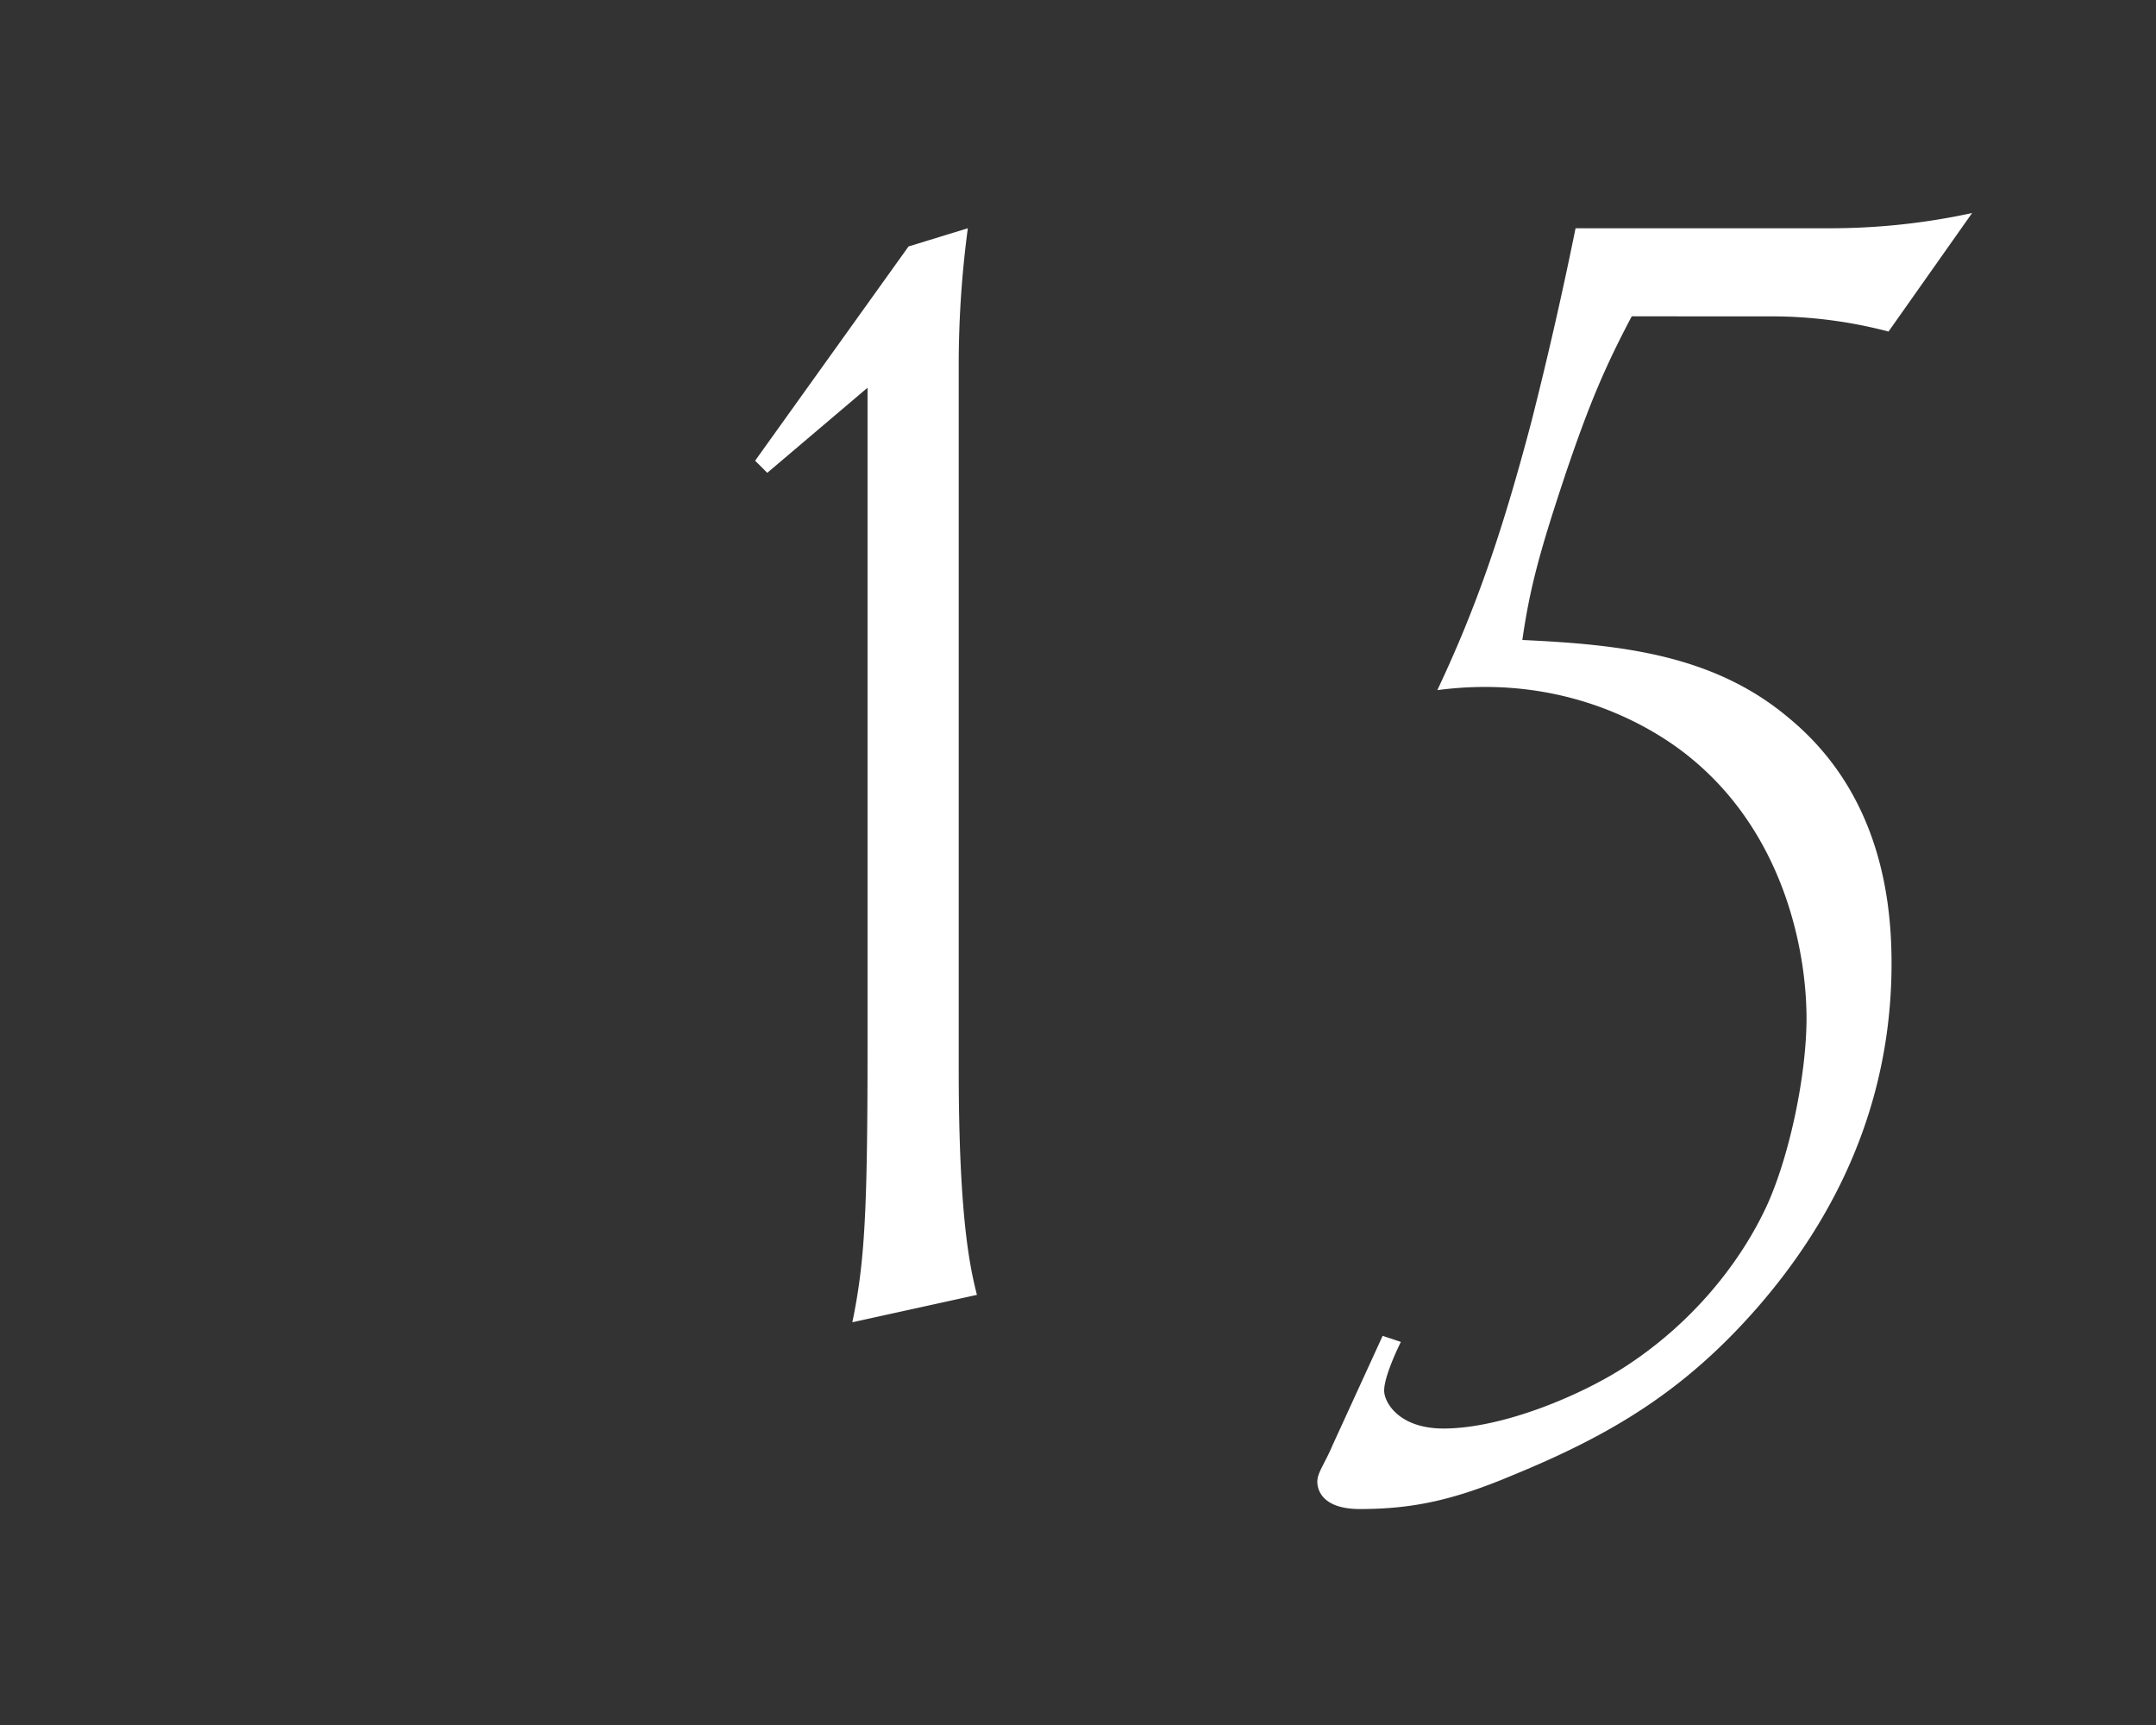 <svg xmlns="http://www.w3.org/2000/svg" width="50" height="40" viewBox="0 0 50 40" xml:space="preserve"><rect x="0" y="0" width="50" height="40" fill="#333333" stroke="none"/><path d="m17.512 10.683 3.558-4.968 1.375-.422a24 24 0 0 0-.211 3.276v16.242c0 3.523.282 4.65.422 5.215l-2.889.635c.282-1.375.352-2.502.352-6.344V8.991l-2.325 1.973zm20.33-3.348c-.634 1.198-.986 2.043-1.515 3.594-.6 1.797-.846 2.678-1.022 3.911 2.22.105 4.404.317 6.166 1.797 2.149 1.762 2.396 4.263 2.396 5.707 0 2.502-.774 5.285-3.1 7.963-1.691 1.938-3.383 2.959-5.708 3.91-1.339.564-2.29.775-3.523.775-.846 0-.986-.422-.986-.633 0-.213.176-.424.353-.846l1.162-2.537.423.141c-.141.281-.388.846-.388 1.127 0 .283.353.881 1.374.881 1.374 0 3.206-.775 4.229-1.443 1.515-.986 2.643-2.361 3.276-3.734.528-1.164.916-3.031.916-4.334 0-1.516-.493-4.264-2.713-6.061-.563-.458-2.643-1.973-5.849-1.55.916-1.938 1.515-3.699 2.185-6.236a95 95 0 0 0 1.021-4.474h5.919a15.5 15.5 0 0 0 3.277-.353l-1.938 2.748a10.7 10.7 0 0 0-2.783-.352z" fill="#FFF"/></svg>